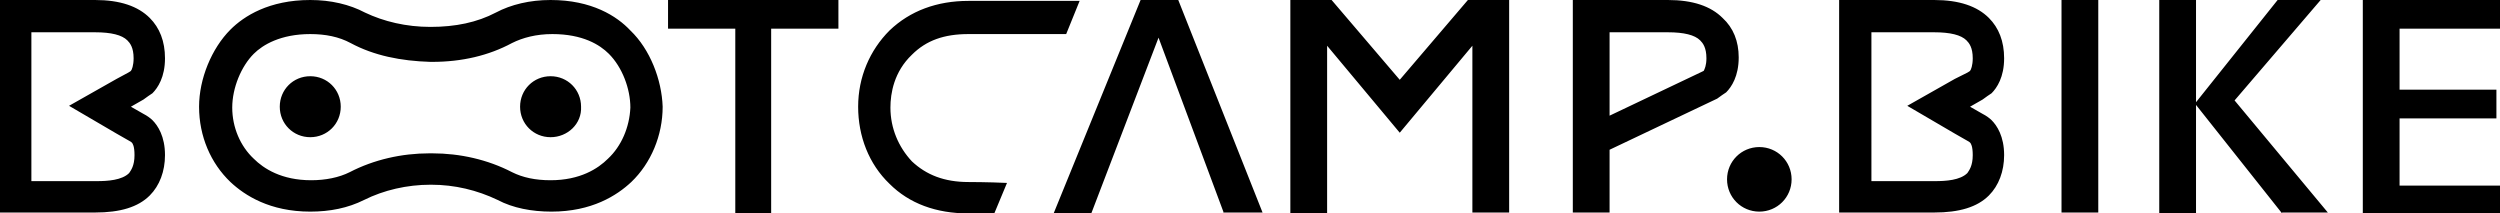 <?xml version="1.0" encoding="utf-8"?>
<!-- Generator: Adobe Illustrator 21.0.0, SVG Export Plug-In . SVG Version: 6.00 Build 0)  -->
<svg version="1.1" id="Ebene_1" xmlns="http://www.w3.org/2000/svg" xmlns:xlink="http://www.w3.org/1999/xlink" x="0px" y="0px"
	 viewBox="0 0 278.8 23.8" style="enable-background:new 0 0 278.8 23.8;" xml:space="preserve">
<path d="M108,23.8c-3.6,0-6.6-1.1-8.8-3.3c-2.3-2.2-3.5-5.3-3.5-8.6c0-3.3,1.3-6.3,3.5-8.5c2.3-2.2,5.3-3.3,8.8-3.3h12.4l-1.5,3.7
	H108c-2.7,0-4.7,0.7-6.3,2.3c-2,1.9-2.4,4.3-2.4,5.9c0,2.3,0.9,4.4,2.4,6c1.6,1.5,3.6,2.3,6.3,2.3c0,0,2.2,0,4.3,0.1l-1.5,3.6H108z
	 M263.5,23.8V0h15.3v3.2h-11.2v6.8h10.8v3.2h-10.8v7.5h11.2v3.2H263.5z M254.5,23.8l-9.6-12.1v12.1h-4.1V0h4.1v11.4L254,0h4.8
	l-9.6,11.2l10.4,12.5H254.5z M229.9,23.8V0h4.1v23.7H229.9z M164.2,23.8V5.1l-8.1,9.7L148,5.1v18.7h-4.1V0h4.6l7.6,8.9l7.6-8.9h4.6
	v23.7H164.2z M136.5,23.8l-7.3-19.6l-7.5,19.6h-4.2L127.2,0h4.2l9.4,23.7H136.5z M82,23.8V3.2h-7.5V0h19v3.2h-7.5v20.6H82z
	 M196.2,23.6c-2,0-3.6-1.6-3.6-3.6c0-2,1.6-3.6,3.6-3.6c2,0,3.6,1.6,3.6,3.6C199.8,22,198.2,23.6,196.2,23.6z M70.3,3.4
	C68.8,1.8,66,0,61.4,0c-2.3,0-4.4,0.5-6.1,1.4c-2.1,1.1-4.5,1.6-7.3,1.6c-2.7,0-5.2-0.6-7.3-1.6C39,0.5,36.9,0,34.6,0
	c-4.6,0-7.4,1.8-8.9,3.3c-2.1,2.1-3.5,5.5-3.5,8.6c0,3.3,1.3,6.3,3.5,8.4c1.6,1.5,4.4,3.3,8.9,3.3c2.2,0,4.2-0.4,6-1.3
	c2.2-1.1,4.8-1.7,7.4-1.7h0.1c2.6,0,5.1,0.6,7.4,1.7c1.7,0.9,3.8,1.3,6,1.3c4.5,0,7.3-1.8,8.9-3.3c2.2-2.1,3.5-5.2,3.5-8.4
	C73.8,8.9,72.5,5.5,70.3,3.4z M67.8,17.7c-1.1,1.1-3.1,2.4-6.4,2.4c-1.7,0-3.1-0.3-4.3-0.9c-2.7-1.4-5.8-2.1-8.9-2.1v0h-0.1h-0.1
	h-0.1v0c-3.1,0-6.2,0.7-8.9,2.1c-1.2,0.6-2.7,0.9-4.3,0.9c-3.3,0-5.3-1.3-6.4-2.4c-1.5-1.4-2.4-3.5-2.4-5.7c0-2.2,1-4.6,2.4-6
	c1-1,3-2.2,6.3-2.2c1.7,0,3.2,0.3,4.5,1c2.6,1.4,5.6,2,8.9,2.1v0c0,0,0,0,0.1,0c0,0,0,0,0.1,0v0c3.3,0,6.3-0.7,8.9-2.1
	c1.2-0.6,2.7-1,4.5-1c3.4,0,5.3,1.2,6.3,2.2c1.5,1.5,2.4,3.9,2.4,6C70.2,14.2,69.3,16.3,67.8,17.7z M34.6,15.3
	c-1.9,0-3.4-1.5-3.4-3.4c0-1.9,1.5-3.4,3.4-3.4c1.9,0,3.4,1.5,3.4,3.4C38,13.8,36.5,15.3,34.6,15.3z M61.4,15.3
	c-1.9,0-3.4-1.5-3.4-3.4c0-1.9,1.5-3.4,3.4-3.4c1.9,0,3.4,1.5,3.4,3.4C64.9,13.8,63.3,15.3,61.4,15.3z M215.7,3.6
	c1.8,0,3,0.3,3.6,0.9c0.3,0.3,0.7,0.8,0.7,2c0,0.8-0.2,1.3-0.3,1.4c0,0-0.1,0.1-0.3,0.2L218,8.8l-5.3,3l5.3,3.1l1.4,0.8
	c0.2,0.1,0.3,0.2,0.3,0.2l0,0c0.1,0.1,0.3,0.4,0.3,1.4c0,1.2-0.4,1.7-0.6,2c-0.8,0.8-2.4,0.9-3.6,0.9h-7.1V3.6H215.7 M215.7,0h-10.6
	v23.7h10.6c2.8,0,4.8-0.6,6.1-1.9c1.1-1.1,1.7-2.7,1.7-4.5c0-2.1-0.8-3.3-1.4-3.9c-0.2-0.2-0.6-0.5-1-0.7l-1.4-0.8l1.4-0.8
	c0.4-0.3,0.7-0.5,1-0.7c0.6-0.6,1.4-1.8,1.4-3.9c0-1.9-0.6-3.4-1.7-4.5C220.5,0.7,218.5,0,215.7,0L215.7,0z M10.6,3.6
	c1.8,0,3,0.3,3.6,0.9c0.3,0.3,0.7,0.8,0.7,2c0,0.8-0.2,1.3-0.3,1.4c0,0-0.1,0.1-0.3,0.2L13,8.8l-5.3,3l5.3,3.1l1.4,0.8
	c0.2,0.1,0.3,0.2,0.3,0.2l0,0c0.1,0.1,0.3,0.4,0.3,1.4c0,1.2-0.4,1.7-0.6,2c-0.8,0.8-2.4,0.9-3.6,0.9H3.5V3.6H10.6 M10.6,0H0v23.7
	h10.6c2.8,0,4.8-0.6,6.1-1.9c1.1-1.1,1.7-2.7,1.7-4.5c0-2.1-0.8-3.3-1.4-3.9c-0.2-0.2-0.6-0.5-1-0.7l-1.4-0.8l1.4-0.8
	c0.4-0.3,0.7-0.5,1-0.7c0.6-0.6,1.4-1.8,1.4-3.9c0-1.9-0.6-3.4-1.7-4.5C15.4,0.7,13.4,0,10.6,0L10.6,0z M192.1,2
	C190.8,0.7,188.8,0,186,0h-6.5h-4.1v23.7h4.1v-7l12-5.7c0.4-0.3,0.7-0.5,1-0.7c0.6-0.6,1.4-1.8,1.4-3.9C193.9,4.6,193.3,3.1,192.1,2
	z M190,7.9c0,0,0,0-0.2,0.1l-10.3,4.9V3.6h6.5c1.8,0,3,0.3,3.6,0.9c0.3,0.3,0.7,0.8,0.7,2C190.3,7.3,190.1,7.7,190,7.9z"/>
</svg>
